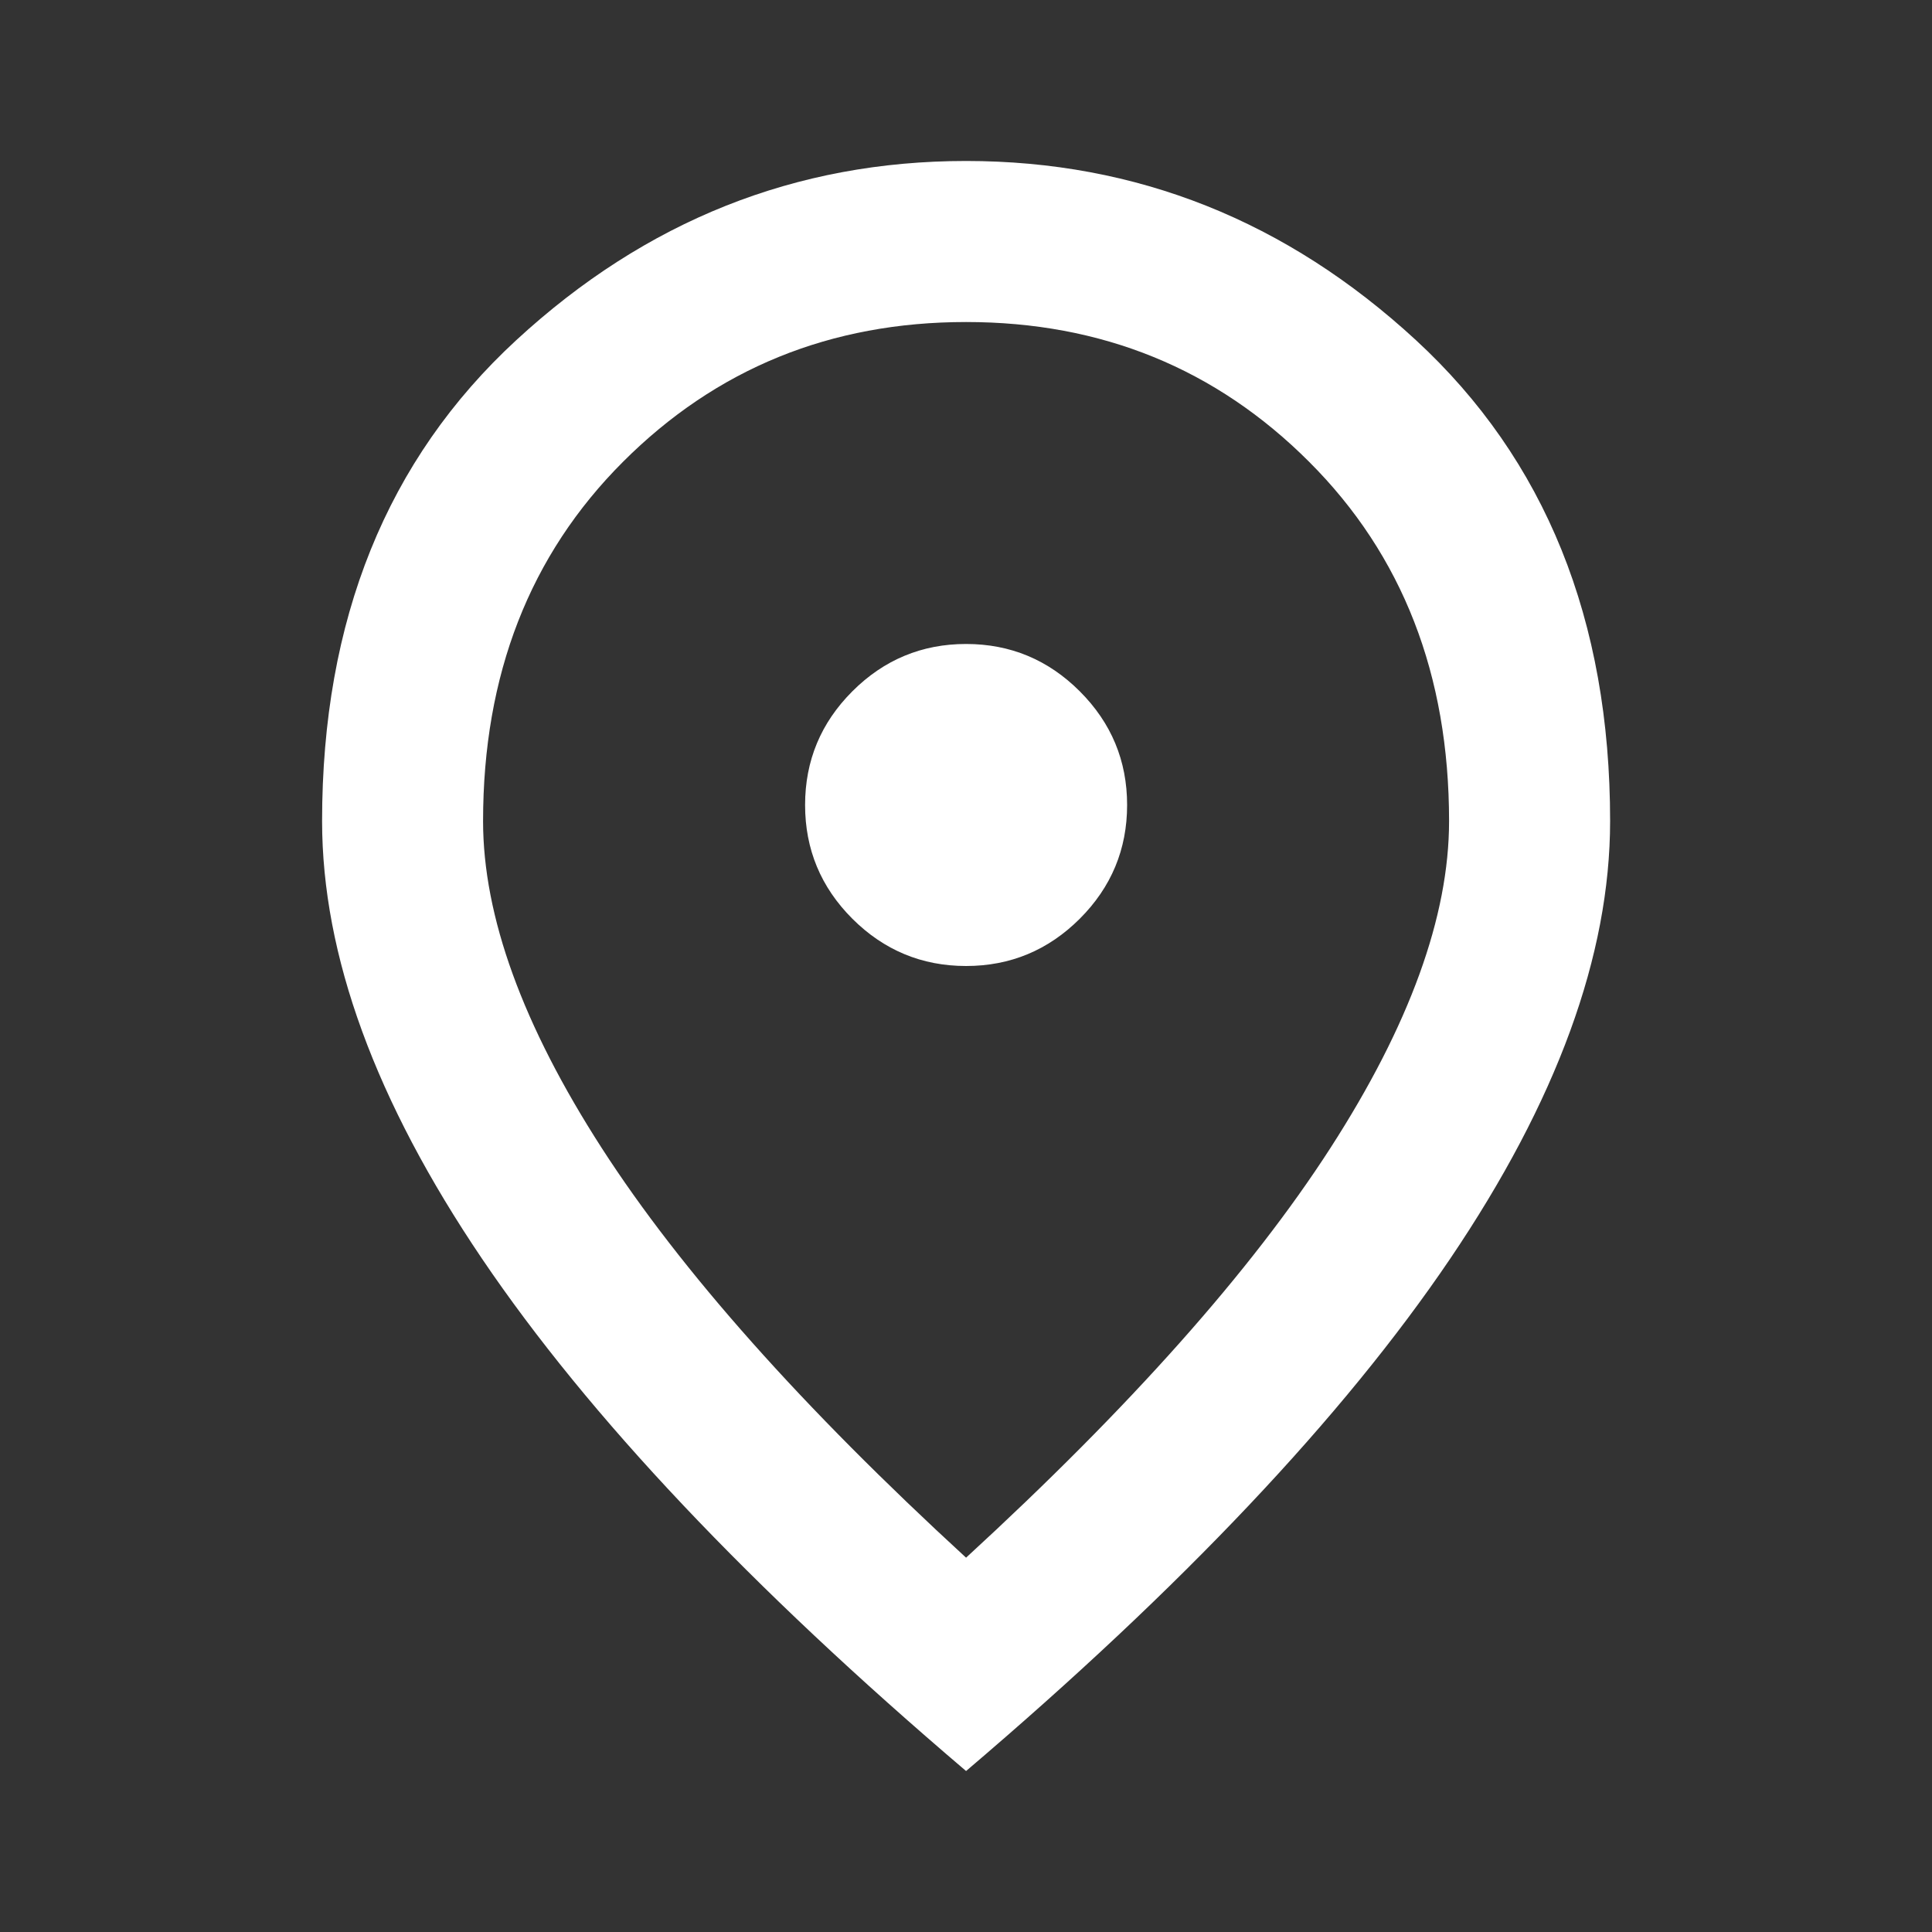 <svg xmlns="http://www.w3.org/2000/svg" width="28" height="28" viewBox="0 0 28 28" fill="none"><rect x="0" y="0" width="28" height="28" fill="#333333" stroke="none"/><mask id="mask0_363_1492" style="mask-type:alpha" maskUnits="userSpaceOnUse" x="0" y="0" width="28" height="28"><rect width="28" height="28" fill="#D9D9D9"></rect></mask><g mask="url(#mask0_363_1492)"><path d="M14.001 14C14.643 14 15.192 13.771 15.649 13.315C16.106 12.858 16.335 12.308 16.335 11.667C16.335 11.025 16.106 10.476 15.649 10.019C15.192 9.562 14.643 9.333 14.001 9.333C13.36 9.333 12.81 9.562 12.353 10.019C11.896 10.476 11.668 11.025 11.668 11.667C11.668 12.308 11.896 12.858 12.353 13.315C12.81 13.771 13.36 14 14.001 14ZM14.001 22.575C16.373 20.397 18.133 18.419 19.28 16.64C20.428 14.86 21.001 13.28 21.001 11.9C21.001 9.78 20.326 8.045 18.974 6.694C17.623 5.342 15.965 4.667 14.001 4.667C12.037 4.667 10.38 5.342 9.028 6.694C7.677 8.045 7.001 9.78 7.001 11.9C7.001 13.28 7.575 14.86 8.722 16.64C9.869 18.419 11.629 20.397 14.001 22.575ZM14.001 25.667C10.871 23.003 8.533 20.528 6.987 18.244C5.441 15.959 4.668 13.844 4.668 11.9C4.668 8.983 5.606 6.66 7.483 4.929C9.359 3.199 11.532 2.333 14.001 2.333C16.471 2.333 18.644 3.199 20.52 4.929C22.396 6.66 23.335 8.983 23.335 11.9C23.335 13.844 22.562 15.959 21.016 18.244C19.47 20.528 17.132 23.003 14.001 25.667Z" fill="white"></path></g></svg>